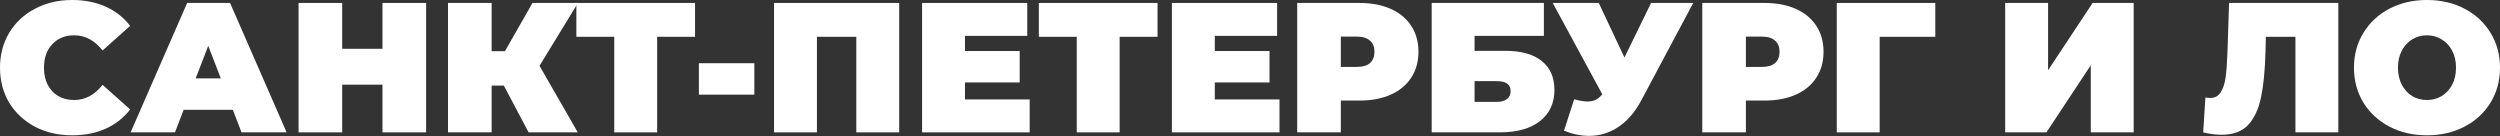 <?xml version="1.0" encoding="UTF-8"?> <svg xmlns="http://www.w3.org/2000/svg" width="974" height="53" viewBox="0 0 974 53" fill="none"><rect x="0" y="0" width="974" height="53" fill="#333333" stroke="none"/> <path d="M28.087 52.717C22.758 52.717 17.956 51.613 13.684 49.404C9.41 47.148 6.05 44.027 3.601 40.042C1.2 36.009 0 31.448 0 26.359C0 21.269 1.2 16.732 3.601 12.747C6.05 8.714 9.41 5.593 13.684 3.385C17.956 1.128 22.758 0 28.087 0C32.984 0 37.353 0.864 41.194 2.593C45.035 4.321 48.204 6.818 50.701 10.083L39.97 19.661C36.849 15.724 33.176 13.755 28.951 13.755C25.398 13.755 22.542 14.908 20.381 17.212C18.221 19.469 17.14 22.518 17.14 26.359C17.14 30.2 18.221 33.272 20.381 35.577C22.542 37.834 25.398 38.962 28.951 38.962C33.176 38.962 36.849 36.993 39.97 33.056L50.701 42.635C48.204 45.9 45.035 48.396 41.194 50.125C37.353 51.853 32.984 52.717 28.087 52.717Z" fill="white"></path> <path d="M90.71 42.779H71.553L68.168 51.565H50.884L72.921 1.152H89.629L111.667 51.565H94.095L90.71 42.779ZM86.029 30.536L81.131 17.86L76.234 30.536H86.029Z" fill="white"></path> <path d="M166.013 1.152V51.565H149.016V32.984H133.316V51.565H116.32V1.152H133.316V19.013H149.016V1.152H166.013Z" fill="white"></path> <path d="M210.193 25.639L225.1 51.565H205.943L196.293 33.344H191.54V51.565H174.544V1.152H191.54V19.949H196.725L207.456 1.152H225.172L210.193 25.639Z" fill="white"></path> <path d="M270.787 14.332H256.023V51.565H239.315V14.332H224.551V1.152H270.787V14.332Z" fill="white"></path> <path d="M272.284 24.63H293.89V36.873H272.284V24.63Z" fill="white"></path> <path d="M350.327 1.152V51.565H333.618V14.332H318.278V51.565H301.57V1.152H350.327Z" fill="white"></path> <path d="M401.156 38.746V51.565H359.241V1.152H400.219V13.972H375.949V19.877H397.267V32.12H375.949V38.746H401.156Z" fill="white"></path> <path d="M450.973 14.332H436.209V51.565H419.501V14.332H404.737V1.152H450.973V14.332Z" fill="white"></path> <path d="M498.493 38.746V51.565H456.578V1.152H497.557V13.972H473.286V19.877H494.604V32.12H473.286V38.746H498.493Z" fill="white"></path> <path d="M529.658 1.152C534.315 1.152 538.372 1.92 541.829 3.457C545.286 4.993 547.95 7.202 549.823 10.083C551.695 12.963 552.631 16.324 552.631 20.165C552.631 24.006 551.695 27.367 549.823 30.248C547.95 33.128 545.286 35.337 541.829 36.873C538.372 38.41 534.315 39.178 529.658 39.178H522.384V51.565H505.387V1.152H529.658ZM528.577 26.071C530.882 26.071 532.61 25.567 533.763 24.558C534.915 23.502 535.491 22.038 535.491 20.165C535.491 18.293 534.915 16.852 533.763 15.844C532.61 14.788 530.882 14.26 528.577 14.26H522.384V26.071H528.577Z" fill="white"></path> <path d="M557.783 1.152H601.499V13.972H574.492V19.805H586.519C592.664 19.805 597.369 21.125 600.634 23.766C603.947 26.359 605.604 30.128 605.604 35.073C605.604 40.21 603.731 44.243 599.986 47.172C596.241 50.101 591.032 51.565 584.358 51.565H557.783V1.152ZM583.206 39.682C584.886 39.682 586.183 39.322 587.095 38.602C588.055 37.882 588.535 36.849 588.535 35.505C588.535 32.912 586.759 31.616 583.206 31.616H574.492V39.682H583.206Z" fill="white"></path> <path d="M659.678 1.152L639.441 39.106C637.04 43.619 634.088 47.052 630.583 49.404C627.126 51.757 623.309 52.933 619.132 52.933C615.915 52.933 612.65 52.261 609.337 50.917L613.298 38.674C615.411 39.25 617.139 39.538 618.484 39.538C619.732 39.538 620.788 39.322 621.652 38.89C622.565 38.458 623.429 37.738 624.245 36.729L604.944 1.152H622.877L632.887 22.398L643.258 1.152H659.678Z" fill="white"></path> <path d="M687.479 1.152C692.136 1.152 696.193 1.92 699.65 3.457C703.107 4.993 705.771 7.202 707.644 10.083C709.516 12.963 710.453 16.324 710.453 20.165C710.453 24.006 709.516 27.367 707.644 30.248C705.771 33.128 703.107 35.337 699.65 36.873C696.193 38.41 692.136 39.178 687.479 39.178H680.205V51.565H663.209V1.152H687.479ZM686.398 26.071C688.703 26.071 690.432 25.567 691.584 24.558C692.736 23.502 693.312 22.038 693.312 20.165C693.312 18.293 692.736 16.852 691.584 15.844C690.432 14.788 688.703 14.26 686.398 14.26H680.205V26.071H686.398Z" fill="white"></path> <path d="M753.99 14.332H732.313V51.565H715.605V1.152H753.99V14.332Z" fill="white"></path> <path d="M781.223 1.152H797.931V27.367L815.287 1.152H831.276V51.565H814.567V25.422L797.283 51.565H781.223V1.152Z" fill="white"></path> <path d="M911.01 1.152V51.565H894.302V14.332H882.779L882.635 20.165C882.443 27.367 881.866 33.272 880.906 37.882C879.946 42.491 878.266 46.092 875.865 48.684C873.464 51.229 870.031 52.501 865.566 52.501C863.31 52.501 860.909 52.189 858.365 51.565L859.229 37.954C859.853 38.098 860.477 38.17 861.101 38.17C862.878 38.17 864.222 37.45 865.134 36.009C866.094 34.569 866.743 32.648 867.079 30.248C867.415 27.847 867.655 24.702 867.799 20.813L868.447 1.152H911.01Z" fill="white"></path> <path d="M945.553 52.717C940.127 52.717 935.254 51.589 930.933 49.333C926.612 47.076 923.227 43.955 920.778 39.97C918.33 35.937 917.105 31.4 917.105 26.359C917.105 21.317 918.33 16.804 920.778 12.819C923.227 8.786 926.612 5.641 930.933 3.385C935.254 1.128 940.127 0 945.553 0C950.978 0 955.851 1.128 960.172 3.385C964.494 5.641 967.878 8.786 970.327 12.819C972.776 16.804 974 21.317 974 26.359C974 31.4 972.776 35.937 970.327 39.97C967.878 43.955 964.494 47.076 960.172 49.333C955.851 51.589 950.978 52.717 945.553 52.717ZM945.553 38.962C947.665 38.962 949.562 38.458 951.242 37.45C952.971 36.393 954.339 34.929 955.347 33.056C956.355 31.136 956.86 28.903 956.86 26.359C956.86 23.814 956.355 21.605 955.347 19.733C954.339 17.812 952.971 16.348 951.242 15.34C949.562 14.284 947.665 13.755 945.553 13.755C943.44 13.755 941.52 14.284 939.791 15.34C938.111 16.348 936.766 17.812 935.758 19.733C934.75 21.605 934.246 23.814 934.246 26.359C934.246 28.903 934.75 31.136 935.758 33.056C936.766 34.929 938.111 36.393 939.791 37.45C941.52 38.458 943.44 38.962 945.553 38.962Z" fill="white"></path> </svg> 